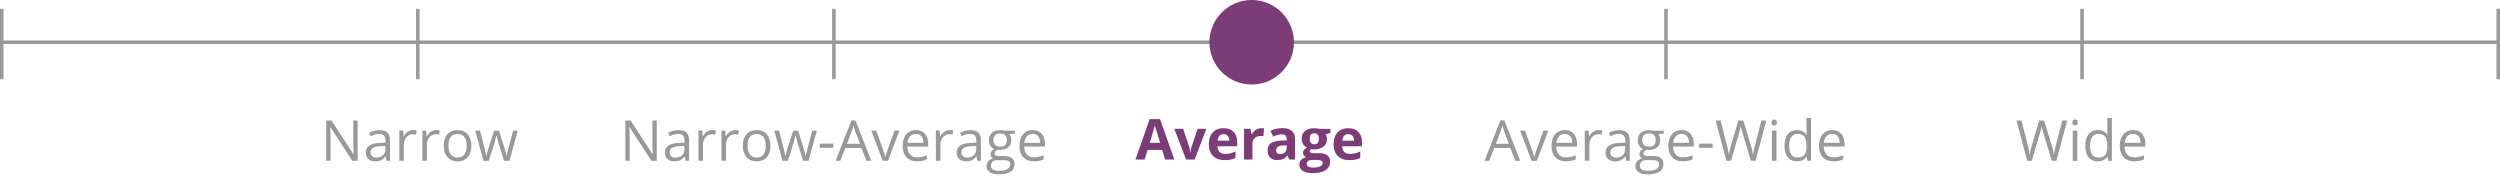 <svg xmlns="http://www.w3.org/2000/svg" xml:space="preserve" baseProfile="tiny" overflow="visible" version="1.2" viewBox="0 0 710 50"><path fill="#999" d="M0 11.5h709.96v1H0v-1z"/><path fill="#999" d="M590.8 2.5h1v20h-1zM709 2.5h1v20h-1zM236.32 2.5h1v20h-1zM354.48 2.5h1v20h-1zM472.64 2.5h1v20h-1zM118.16 2.5h1v20h-1zM0 2.5h1v20H0z"/><circle cx="355.48" cy="12" r="12" fill="#7C3C78"/><g fill="#7C3C78"><path d="m330.9 45.31-.83-2.72h-4.16l-.83 2.72h-2.61l4.03-11.47h2.96l4.05 11.47h-2.61zm-1.41-4.75c-.77-2.46-1.2-3.86-1.29-4.18-.1-.32-.17-.58-.21-.77-.17.67-.66 2.32-1.48 4.95h2.98zM336.84 45.31l-3.33-8.73H336l1.69 4.98c.19.63.3 1.23.35 1.79h.05c.03-.5.14-1.1.35-1.79l1.68-4.98h2.49l-3.33 8.73h-2.44zM347.81 45.47c-1.41 0-2.51-.39-3.3-1.16-.79-.78-1.19-1.88-1.19-3.3 0-1.46.37-2.59 1.1-3.39.73-.8 1.74-1.2 3.04-1.2 1.23 0 2.2.35 2.88 1.05s1.03 1.67 1.03 2.91v1.16h-5.63c.03.68.23 1.21.6 1.59s.9.57 1.58.57c.53 0 1.02-.05 1.49-.16s.96-.28 1.47-.52v1.84c-.42.21-.86.36-1.34.46-.47.1-1.04.15-1.73.15zm-.33-7.36c-.51 0-.9.16-1.19.48-.29.32-.45.77-.49 1.36h3.34c-.01-.59-.16-1.04-.46-1.36s-.7-.48-1.2-.48zM358.19 36.41c.32 0 .59.02.8.07l-.18 2.23a2.81 2.81 0 0 0-.7-.08c-.76 0-1.35.2-1.78.59s-.64.94-.64 1.64v4.45h-2.38v-8.73h1.8l.35 1.47h.12c.27-.49.64-.88 1.1-1.18s.97-.46 1.51-.46zM366.13 45.31l-.46-1.19h-.06c-.4.5-.81.86-1.24 1.05s-.98.29-1.66.29c-.84 0-1.5-.24-1.98-.72s-.73-1.15-.73-2.04c0-.93.32-1.61.97-2.05s1.63-.68 2.93-.73l1.52-.05v-.38c0-.89-.45-1.33-1.36-1.33-.7 0-1.52.21-2.46.63l-.79-1.61c1-.53 2.12-.79 3.34-.79 1.17 0 2.07.25 2.7.77s.94 1.29.94 2.33v5.82h-1.66zm-.71-4.04-.92.03c-.69.02-1.21.15-1.55.38s-.51.58-.51 1.05c0 .67.39 1.01 1.16 1.01.55 0 .99-.16 1.32-.48s.5-.74.5-1.27v-.72zM377.84 36.58v1.21l-1.37.35c.25.39.38.83.38 1.31 0 .94-.33 1.67-.98 2.19s-1.56.79-2.72.79l-.43-.02-.35-.04c-.25.19-.37.4-.37.62 0 .34.44.52 1.31.52h1.48c.96 0 1.69.21 2.19.62s.75 1.02.75 1.81c0 1.02-.43 1.81-1.28 2.38s-2.07.84-3.67.84c-1.22 0-2.15-.21-2.79-.64-.64-.42-.96-1.02-.96-1.79 0-.53.16-.97.49-1.32.33-.35.81-.61 1.45-.76-.25-.1-.46-.27-.64-.51s-.27-.49-.27-.75c0-.33.1-.61.29-.83s.47-.44.84-.65c-.46-.2-.82-.52-1.09-.95s-.4-.95-.4-1.55c0-.95.31-1.69.93-2.21s1.5-.78 2.66-.78c.25 0 .54.02.87.07s.55.08.64.1h3.04zm-6.74 9.97c0 .33.16.59.47.77s.76.28 1.32.28c.85 0 1.52-.12 2.01-.35s.73-.55.73-.96c0-.33-.14-.55-.43-.68s-.73-.19-1.33-.19h-1.23c-.44 0-.8.1-1.1.31-.29.21-.44.48-.44.82zm.87-7.11c0 .47.11.85.32 1.12s.55.41.99.41c.45 0 .78-.14.98-.41s.31-.65.31-1.12c0-1.05-.43-1.58-1.3-1.58-.86 0-1.3.53-1.3 1.58zM383.24 45.47c-1.41 0-2.5-.39-3.3-1.16s-1.19-1.88-1.19-3.3c0-1.46.37-2.59 1.1-3.39s1.74-1.2 3.04-1.2c1.23 0 2.2.35 2.88 1.05s1.03 1.67 1.03 2.91v1.16h-5.63c.03.68.23 1.21.6 1.59s.9.57 1.58.57c.53 0 1.02-.05 1.49-.16s.96-.28 1.47-.52v1.84c-.42.21-.86.36-1.34.46s-1.05.15-1.73.15zm-.34-7.36c-.5 0-.9.16-1.19.48s-.45.77-.49 1.36h3.34c-.01-.59-.16-1.04-.46-1.36s-.7-.48-1.2-.48z"/></g><g fill="#999"><path d="M186.53 45.66h-1.52l-6.24-9.59h-.06c.08 1.12.12 2.16.12 3.09v6.49h-1.23V34.24h1.5l6.23 9.55h.06c-.01-.14-.03-.59-.07-1.36-.04-.76-.05-1.31-.04-1.64v-6.55h1.24v11.42zM194.74 45.66l-.26-1.22h-.06c-.43.54-.85.9-1.28 1.09-.42.19-.95.29-1.59.29-.85 0-1.51-.22-2-.66-.48-.44-.72-1.06-.72-1.87 0-1.73 1.38-2.64 4.15-2.72l1.45-.05V40c0-.67-.14-1.17-.43-1.49s-.75-.48-1.39-.48c-.71 0-1.52.22-2.42.66l-.4-.99c.42-.23.88-.41 1.39-.54.5-.13 1.01-.2 1.51-.2 1.02 0 1.78.23 2.27.68s.74 1.18.74 2.18v5.84h-.96zm-2.93-.91c.81 0 1.44-.22 1.9-.66s.69-1.06.69-1.86v-.77l-1.3.05c-1.03.04-1.77.2-2.23.48-.46.28-.68.73-.68 1.32 0 .47.14.83.43 1.07.28.25.68.37 1.19.37zM202.28 36.95c.38 0 .72.03 1.02.09l-.18 1.2c-.35-.08-.67-.12-.94-.12-.69 0-1.29.28-1.78.84s-.74 1.26-.74 2.1v4.59h-1.3V37.1h1.07l.15 1.59h.06c.32-.56.7-.99 1.15-1.29.46-.3.95-.45 1.49-.45zM208.81 36.95c.38 0 .72.03 1.02.09l-.18 1.2c-.35-.08-.67-.12-.94-.12-.69 0-1.29.28-1.78.84s-.74 1.26-.74 2.1v4.59h-1.3V37.1h1.07l.15 1.59h.06c.32-.56.7-.99 1.15-1.29.46-.3.95-.45 1.49-.45zM218.82 41.38c0 1.4-.35 2.49-1.05 3.27s-1.67 1.18-2.91 1.18c-.77 0-1.45-.18-2.04-.54s-1.05-.88-1.38-1.55c-.32-.67-.48-1.46-.48-2.36 0-1.4.35-2.48 1.05-3.26.7-.78 1.67-1.17 2.91-1.17 1.2 0 2.15.4 2.86 1.2.69.79 1.04 1.87 1.04 3.23zm-6.52 0c0 1.09.22 1.93.66 2.5s1.08.86 1.93.86c.85 0 1.49-.29 1.93-.86.44-.57.66-1.41.66-2.5s-.22-1.92-.66-2.48c-.44-.57-1.09-.85-1.95-.85-.85 0-1.49.28-1.92.84-.44.55-.65 1.38-.65 2.49zM228.09 45.66l-1.57-5.02c-.1-.31-.28-1-.55-2.09h-.06c-.21.91-.39 1.61-.55 2.11l-1.62 5.01h-1.5l-2.34-8.56h1.36c.55 2.15.97 3.79 1.26 4.91s.45 1.88.5 2.27h.06c.06-.3.15-.68.28-1.15.13-.47.24-.84.33-1.12l1.57-4.91h1.41l1.53 4.91c.29.9.49 1.65.59 2.26h.06c.02-.19.08-.48.17-.87.09-.39.63-2.49 1.63-6.3h1.34l-2.37 8.56h-1.53zM232.82 41.97v-1.19h3.84v1.19h-3.84zM246.06 45.66l-1.42-3.63h-4.58l-1.41 3.63h-1.34l4.52-11.47h1.12l4.49 11.47h-1.38zm-1.83-4.82-1.33-3.54c-.17-.45-.35-1-.53-1.65-.11.5-.28 1.05-.49 1.65l-1.34 3.54h3.69zM250.69 45.66l-3.25-8.56h1.39l1.84 5.08c.42 1.19.66 1.96.73 2.31h.06c.06-.28.24-.85.54-1.71s.99-2.76 2.05-5.68h1.39l-3.25 8.56h-1.5zM260.45 45.82c-1.27 0-2.26-.39-3-1.16-.73-.77-1.1-1.84-1.1-3.21 0-1.38.34-2.48 1.02-3.29s1.59-1.22 2.74-1.22c1.07 0 1.92.35 2.55 1.06s.94 1.64.94 2.79v.82h-5.9c.03 1 .28 1.77.76 2.29s1.16.78 2.04.78c.92 0 1.83-.19 2.73-.58v1.16c-.46.2-.89.34-1.3.43s-.9.13-1.48.13zm-.35-7.79c-.69 0-1.24.22-1.64.67-.41.45-.65 1.07-.72 1.86h4.48c0-.82-.18-1.44-.55-1.88s-.9-.65-1.57-.65zM269.71 36.95c.38 0 .72.03 1.02.09l-.18 1.2c-.35-.08-.67-.12-.94-.12-.69 0-1.29.28-1.78.84s-.74 1.26-.74 2.1v4.59h-1.3V37.1h1.07l.15 1.59h.06c.32-.56.7-.99 1.15-1.29s.96-.45 1.49-.45zM277.6 45.66l-.26-1.22h-.06c-.43.54-.85.9-1.28 1.09-.42.19-.95.29-1.59.29-.85 0-1.51-.22-2-.66s-.72-1.06-.72-1.87c0-1.73 1.38-2.64 4.15-2.72l1.45-.05V40c0-.67-.14-1.17-.43-1.49s-.75-.48-1.39-.48c-.71 0-1.52.22-2.42.66l-.4-.99c.42-.23.88-.41 1.39-.54s1.01-.2 1.51-.2c1.02 0 1.78.23 2.27.68s.74 1.18.74 2.18v5.84h-.96zm-2.93-.91c.81 0 1.44-.22 1.9-.66s.69-1.06.69-1.86v-.77l-1.3.05c-1.03.04-1.77.2-2.23.48s-.68.73-.68 1.32c0 .47.14.83.43 1.07s.68.37 1.19.37zM288.24 37.1v.82l-1.59.19c.15.18.28.42.39.71s.17.63.17 1c0 .84-.29 1.51-.86 2.01s-1.35.75-2.35.75c-.25 0-.5-.02-.72-.06-.55.29-.83.66-.83 1.1 0 .23.1.41.29.52s.52.17.99.17h1.52c.93 0 1.64.2 2.14.59s.75.96.75 1.7c0 .95-.38 1.67-1.14 2.17-.76.5-1.87.75-3.33.75-1.12 0-1.98-.21-2.59-.62-.61-.42-.91-1.01-.91-1.77 0-.52.17-.97.5-1.35s.8-.64 1.41-.77c-.22-.1-.4-.25-.55-.46s-.22-.45-.22-.73c0-.31.08-.59.25-.82s.43-.46.79-.68c-.44-.18-.8-.49-1.08-.93s-.42-.94-.42-1.5c0-.94.28-1.66.84-2.17s1.36-.76 2.39-.76c.45 0 .85.05 1.21.16h2.95zm-6.82 10c0 .46.2.81.59 1.05.39.24.95.36 1.68.36 1.09 0 1.89-.16 2.42-.49.52-.33.79-.77.79-1.32 0-.46-.14-.79-.43-.96s-.83-.27-1.62-.27h-1.55c-.59 0-1.05.14-1.38.42s-.5.69-.5 1.21zm.7-7.26c0 .6.17 1.05.51 1.36s.81.46 1.41.46c1.27 0 1.9-.61 1.9-1.84 0-1.29-.64-1.93-1.92-1.93-.61 0-1.08.16-1.41.49s-.49.82-.49 1.46zM293.62 45.82c-1.27 0-2.26-.39-3-1.16s-1.1-1.84-1.1-3.21c0-1.38.34-2.48 1.02-3.29s1.59-1.22 2.74-1.22c1.07 0 1.92.35 2.55 1.06s.94 1.64.94 2.79v.82h-5.9c.03 1 .28 1.77.76 2.29s1.16.78 2.04.78c.92 0 1.83-.19 2.73-.58v1.16c-.46.2-.89.34-1.3.43s-.9.13-1.48.13zm-.35-7.79c-.69 0-1.24.22-1.64.67s-.65 1.07-.72 1.86h4.48c0-.82-.18-1.44-.55-1.88s-.9-.65-1.57-.65z"/></g><g fill="#999"><path d="m430.35 45.66-1.42-3.63h-4.58l-1.41 3.63h-1.34l4.52-11.47h1.12l4.49 11.47h-1.38zm-1.84-4.82-1.33-3.54c-.17-.45-.35-1-.53-1.65-.11.5-.28 1.05-.49 1.65l-1.34 3.54h3.69zM434.97 45.66l-3.25-8.56h1.39l1.84 5.08c.42 1.19.66 1.96.73 2.31h.06c.06-.28.24-.85.54-1.71s.99-2.76 2.05-5.68h1.39l-3.25 8.56h-1.5zM444.73 45.82c-1.27 0-2.26-.39-3-1.16s-1.1-1.84-1.1-3.21c0-1.38.34-2.48 1.02-3.29s1.59-1.22 2.74-1.22c1.07 0 1.92.35 2.55 1.06s.94 1.64.94 2.79v.82h-5.9c.03 1 .28 1.77.76 2.29s1.16.78 2.04.78c.92 0 1.83-.19 2.73-.58v1.16c-.46.2-.89.34-1.3.43s-.9.13-1.48.13zm-.35-7.79c-.69 0-1.24.22-1.64.67s-.65 1.07-.72 1.86h4.48c0-.82-.18-1.44-.55-1.88s-.89-.65-1.57-.65zM454 36.95c.38 0 .72.03 1.02.09l-.18 1.2c-.35-.08-.67-.12-.94-.12-.69 0-1.29.28-1.78.84s-.74 1.26-.74 2.1v4.59h-1.3V37.1h1.07l.15 1.59h.06c.32-.56.7-.99 1.15-1.29s.95-.45 1.49-.45zM461.89 45.66l-.26-1.22h-.06c-.43.54-.85.9-1.28 1.09-.42.19-.95.29-1.59.29-.85 0-1.51-.22-2-.66s-.72-1.06-.72-1.87c0-1.73 1.38-2.64 4.15-2.72l1.45-.05V40c0-.67-.14-1.17-.43-1.49s-.75-.48-1.39-.48c-.71 0-1.52.22-2.42.66l-.4-.99c.42-.23.88-.41 1.39-.54s1.01-.2 1.51-.2c1.02 0 1.78.23 2.27.68s.74 1.18.74 2.18v5.84h-.96zm-2.93-.91c.81 0 1.44-.22 1.9-.66s.69-1.06.69-1.86v-.77l-1.3.05c-1.03.04-1.77.2-2.23.48s-.68.73-.68 1.32c0 .47.14.83.43 1.07s.68.37 1.19.37zM472.53 37.1v.82l-1.59.19c.15.18.28.42.39.71s.17.63.17 1c0 .84-.29 1.51-.86 2.01s-1.36.75-2.36.75c-.25 0-.5-.02-.72-.06-.55.29-.83.66-.83 1.1 0 .23.1.41.29.52s.52.17.99.17h1.52c.93 0 1.64.2 2.14.59s.75.96.75 1.7c0 .95-.38 1.67-1.14 2.17-.76.5-1.87.75-3.33.75-1.12 0-1.98-.21-2.59-.62-.61-.42-.91-1.01-.91-1.77 0-.52.17-.97.5-1.35s.8-.64 1.41-.77c-.22-.1-.4-.25-.55-.46s-.22-.45-.22-.73c0-.31.08-.59.25-.82s.43-.46.79-.68c-.44-.18-.8-.49-1.08-.93s-.42-.94-.42-1.5c0-.94.28-1.66.84-2.17s1.36-.76 2.39-.76c.45 0 .85.05 1.21.16h2.96zm-6.83 10c0 .46.2.81.59 1.05.39.24.95.36 1.68.36 1.09 0 1.89-.16 2.42-.49.52-.33.79-.77.79-1.32 0-.46-.14-.79-.43-.96s-.83-.27-1.62-.27h-1.55c-.59 0-1.05.14-1.38.42s-.5.69-.5 1.21zm.7-7.26c0 .6.17 1.05.51 1.36s.81.46 1.41.46c1.27 0 1.9-.61 1.9-1.84 0-1.29-.64-1.93-1.92-1.93-.61 0-1.08.16-1.41.49s-.49.82-.49 1.46zM477.9 45.82c-1.27 0-2.26-.39-3-1.16s-1.1-1.84-1.1-3.21c0-1.38.34-2.48 1.02-3.29s1.59-1.22 2.74-1.22c1.07 0 1.92.35 2.55 1.06s.94 1.64.94 2.79v.82h-5.9c.03 1 .28 1.77.76 2.29s1.16.78 2.04.78c.92 0 1.83-.19 2.73-.58v1.16c-.46.2-.89.34-1.3.43s-.9.13-1.48.13zm-.35-7.79c-.69 0-1.24.22-1.64.67s-.65 1.07-.72 1.86h4.48c0-.82-.18-1.44-.55-1.88s-.89-.65-1.57-.65zM482.54 41.97v-1.19h3.84v1.19h-3.84zM498.57 45.66h-1.31l-2.3-7.65c-.11-.34-.23-.77-.37-1.28s-.21-.83-.21-.93c-.11.69-.3 1.44-.55 2.26l-2.23 7.6h-1.31l-3.04-11.42h1.41l1.8 7.05c.25.99.43 1.89.55 2.69.14-.95.35-1.89.62-2.8l2.05-6.95h1.41l2.15 7.01c.25.81.46 1.72.63 2.73.1-.74.29-1.64.56-2.7l1.8-7.04h1.41l-3.07 11.43zM503.11 34.78c0-.3.07-.51.22-.65s.33-.21.55-.21c.21 0 .39.07.54.21s.23.36.23.65-.08.51-.23.65-.33.21-.54.21c-.22 0-.4-.07-.55-.21s-.22-.36-.22-.65zm1.41 10.88h-1.3V37.1h1.3v8.56zM513.1 44.52h-.07c-.6.87-1.5 1.3-2.69 1.3-1.12 0-1.99-.38-2.61-1.15s-.93-1.85-.93-3.27.31-2.51.94-3.29 1.5-1.17 2.61-1.17c1.16 0 2.05.42 2.67 1.27h.1l-.05-.62-.03-.6v-3.48h1.3v12.16h-1.05l-.19-1.15zm-2.6.21c.89 0 1.53-.24 1.93-.72s.6-1.26.6-2.33v-.27c0-1.21-.2-2.08-.61-2.6s-1.05-.78-1.93-.78c-.76 0-1.34.3-1.75.89s-.61 1.43-.61 2.5c0 1.09.2 1.92.6 2.48s1 .83 1.77.83zM520.69 45.82c-1.27 0-2.26-.39-3-1.16s-1.1-1.84-1.1-3.21c0-1.38.34-2.48 1.02-3.29s1.59-1.22 2.74-1.22c1.07 0 1.92.35 2.55 1.06s.94 1.64.94 2.79v.82h-5.9c.03 1 .28 1.77.76 2.29s1.16.78 2.04.78c.92 0 1.83-.19 2.73-.58v1.16c-.46.2-.89.34-1.3.43s-.9.13-1.48.13zm-.35-7.79c-.69 0-1.24.22-1.64.67s-.65 1.07-.72 1.86h4.48c0-.82-.18-1.44-.55-1.88s-.89-.65-1.57-.65z"/></g><g fill="#999"><path d="M584.01 45.66h-1.31l-2.3-7.65c-.11-.34-.23-.77-.37-1.28s-.21-.83-.21-.93c-.11.69-.3 1.44-.55 2.26l-2.23 7.6h-1.31l-3.04-11.42h1.41l1.8 7.05c.25.99.43 1.89.55 2.69.14-.95.35-1.88.62-2.8l2.05-6.95h1.41l2.15 7.01c.25.81.46 1.72.63 2.73.1-.74.29-1.64.56-2.7l1.8-7.04h1.41l-3.07 11.43zM588.55 34.78c0-.3.07-.51.22-.65a.77.77 0 0 1 .55-.21c.21 0 .39.07.54.21s.23.36.23.65c0 .29-.08.51-.23.65-.15.14-.33.21-.54.21a.77.77 0 0 1-.55-.21c-.14-.14-.22-.36-.22-.65zm1.41 10.88h-1.3V37.1h1.3v8.56zM598.54 44.52h-.07c-.6.87-1.5 1.3-2.69 1.3-1.12 0-1.99-.38-2.61-1.15s-.93-1.85-.93-3.27c0-1.41.31-2.51.94-3.29s1.5-1.17 2.61-1.17c1.16 0 2.05.42 2.67 1.27h.1l-.05-.62-.03-.6v-3.48h1.3v12.16h-1.05l-.19-1.15zm-2.6.21c.89 0 1.53-.24 1.93-.72.4-.48.6-1.26.6-2.33v-.27c0-1.21-.2-2.08-.61-2.6-.4-.52-1.05-.78-1.93-.78-.76 0-1.34.3-1.75.89-.4.59-.61 1.43-.61 2.5 0 1.09.2 1.92.6 2.48.41.56 1 .83 1.77.83zM606.13 45.82c-1.27 0-2.26-.38-3-1.16-.73-.77-1.1-1.84-1.1-3.21 0-1.38.34-2.48 1.02-3.29s1.59-1.22 2.74-1.22c1.07 0 1.92.35 2.55 1.06.62.71.94 1.64.94 2.79v.82h-5.9c.03 1.01.28 1.77.76 2.29s1.16.78 2.04.78c.92 0 1.83-.19 2.73-.58v1.16c-.46.2-.89.34-1.3.43s-.9.13-1.48.13zm-.35-7.79c-.69 0-1.24.22-1.64.67-.41.45-.65 1.07-.72 1.86h4.48c0-.82-.18-1.44-.55-1.88-.37-.43-.89-.65-1.57-.65z"/></g><g fill="#999"><path d="M101.58 45.66h-1.52l-6.24-9.59h-.06c.08 1.12.12 2.16.12 3.09v6.49h-1.23V34.24h1.5l6.23 9.55h.06c-.01-.14-.03-.59-.07-1.36-.04-.76-.05-1.31-.04-1.64v-6.55h1.24v11.42zM109.8 45.66l-.26-1.22h-.06c-.43.54-.85.9-1.28 1.09-.42.19-.95.29-1.59.29-.85 0-1.51-.22-2-.66-.48-.44-.72-1.06-.72-1.87 0-1.73 1.38-2.64 4.15-2.72l1.45-.05V40c0-.67-.14-1.17-.43-1.49s-.75-.48-1.39-.48c-.71 0-1.52.22-2.42.66l-.4-.99c.42-.23.88-.41 1.39-.54.5-.13 1.01-.2 1.51-.2 1.02 0 1.78.23 2.27.68s.74 1.18.74 2.18v5.84h-.96zm-2.93-.91c.81 0 1.44-.22 1.9-.66s.69-1.06.69-1.86v-.77l-1.3.05c-1.03.04-1.77.2-2.23.48-.46.28-.68.73-.68 1.32 0 .47.14.83.43 1.07.28.25.68.37 1.19.37zM117.33 36.95c.38 0 .72.03 1.02.09l-.18 1.2c-.35-.08-.67-.12-.94-.12-.69 0-1.29.28-1.78.84s-.74 1.26-.74 2.1v4.59h-1.3V37.1h1.07l.15 1.59h.06c.32-.56.7-.99 1.15-1.29.47-.3.96-.45 1.49-.45zM123.87 36.95c.38 0 .72.03 1.02.09l-.18 1.2c-.35-.08-.67-.12-.94-.12-.69 0-1.29.28-1.78.84s-.74 1.26-.74 2.1v4.59h-1.3V37.1h1.07l.15 1.59h.06c.32-.56.7-.99 1.15-1.29.46-.3.95-.45 1.49-.45zM133.88 41.38c0 1.4-.35 2.49-1.05 3.27s-1.67 1.18-2.91 1.18c-.77 0-1.45-.18-2.04-.54s-1.05-.88-1.38-1.55c-.32-.67-.48-1.46-.48-2.36 0-1.4.35-2.48 1.05-3.26.7-.78 1.67-1.17 2.91-1.17 1.2 0 2.15.4 2.86 1.2.69.79 1.04 1.87 1.04 3.23zm-6.52 0c0 1.09.22 1.93.66 2.5s1.08.86 1.93.86c.85 0 1.49-.29 1.93-.86.44-.57.66-1.41.66-2.5s-.22-1.92-.66-2.48c-.44-.57-1.09-.85-1.95-.85-.85 0-1.49.28-1.92.84-.44.55-.65 1.38-.65 2.49zM143.15 45.66l-1.57-5.02c-.1-.31-.28-1-.55-2.09h-.06c-.21.91-.39 1.61-.55 2.11l-1.62 5.01h-1.5l-2.34-8.56h1.36c.55 2.15.97 3.79 1.26 4.91s.45 1.88.5 2.27h.06c.06-.3.15-.68.28-1.15.13-.47.24-.84.33-1.12l1.57-4.91h1.41l1.53 4.91c.29.9.49 1.65.59 2.26h.06c.02-.19.08-.48.17-.87s.63-2.49 1.63-6.3h1.34l-2.37 8.56h-1.53z"/></g></svg>
